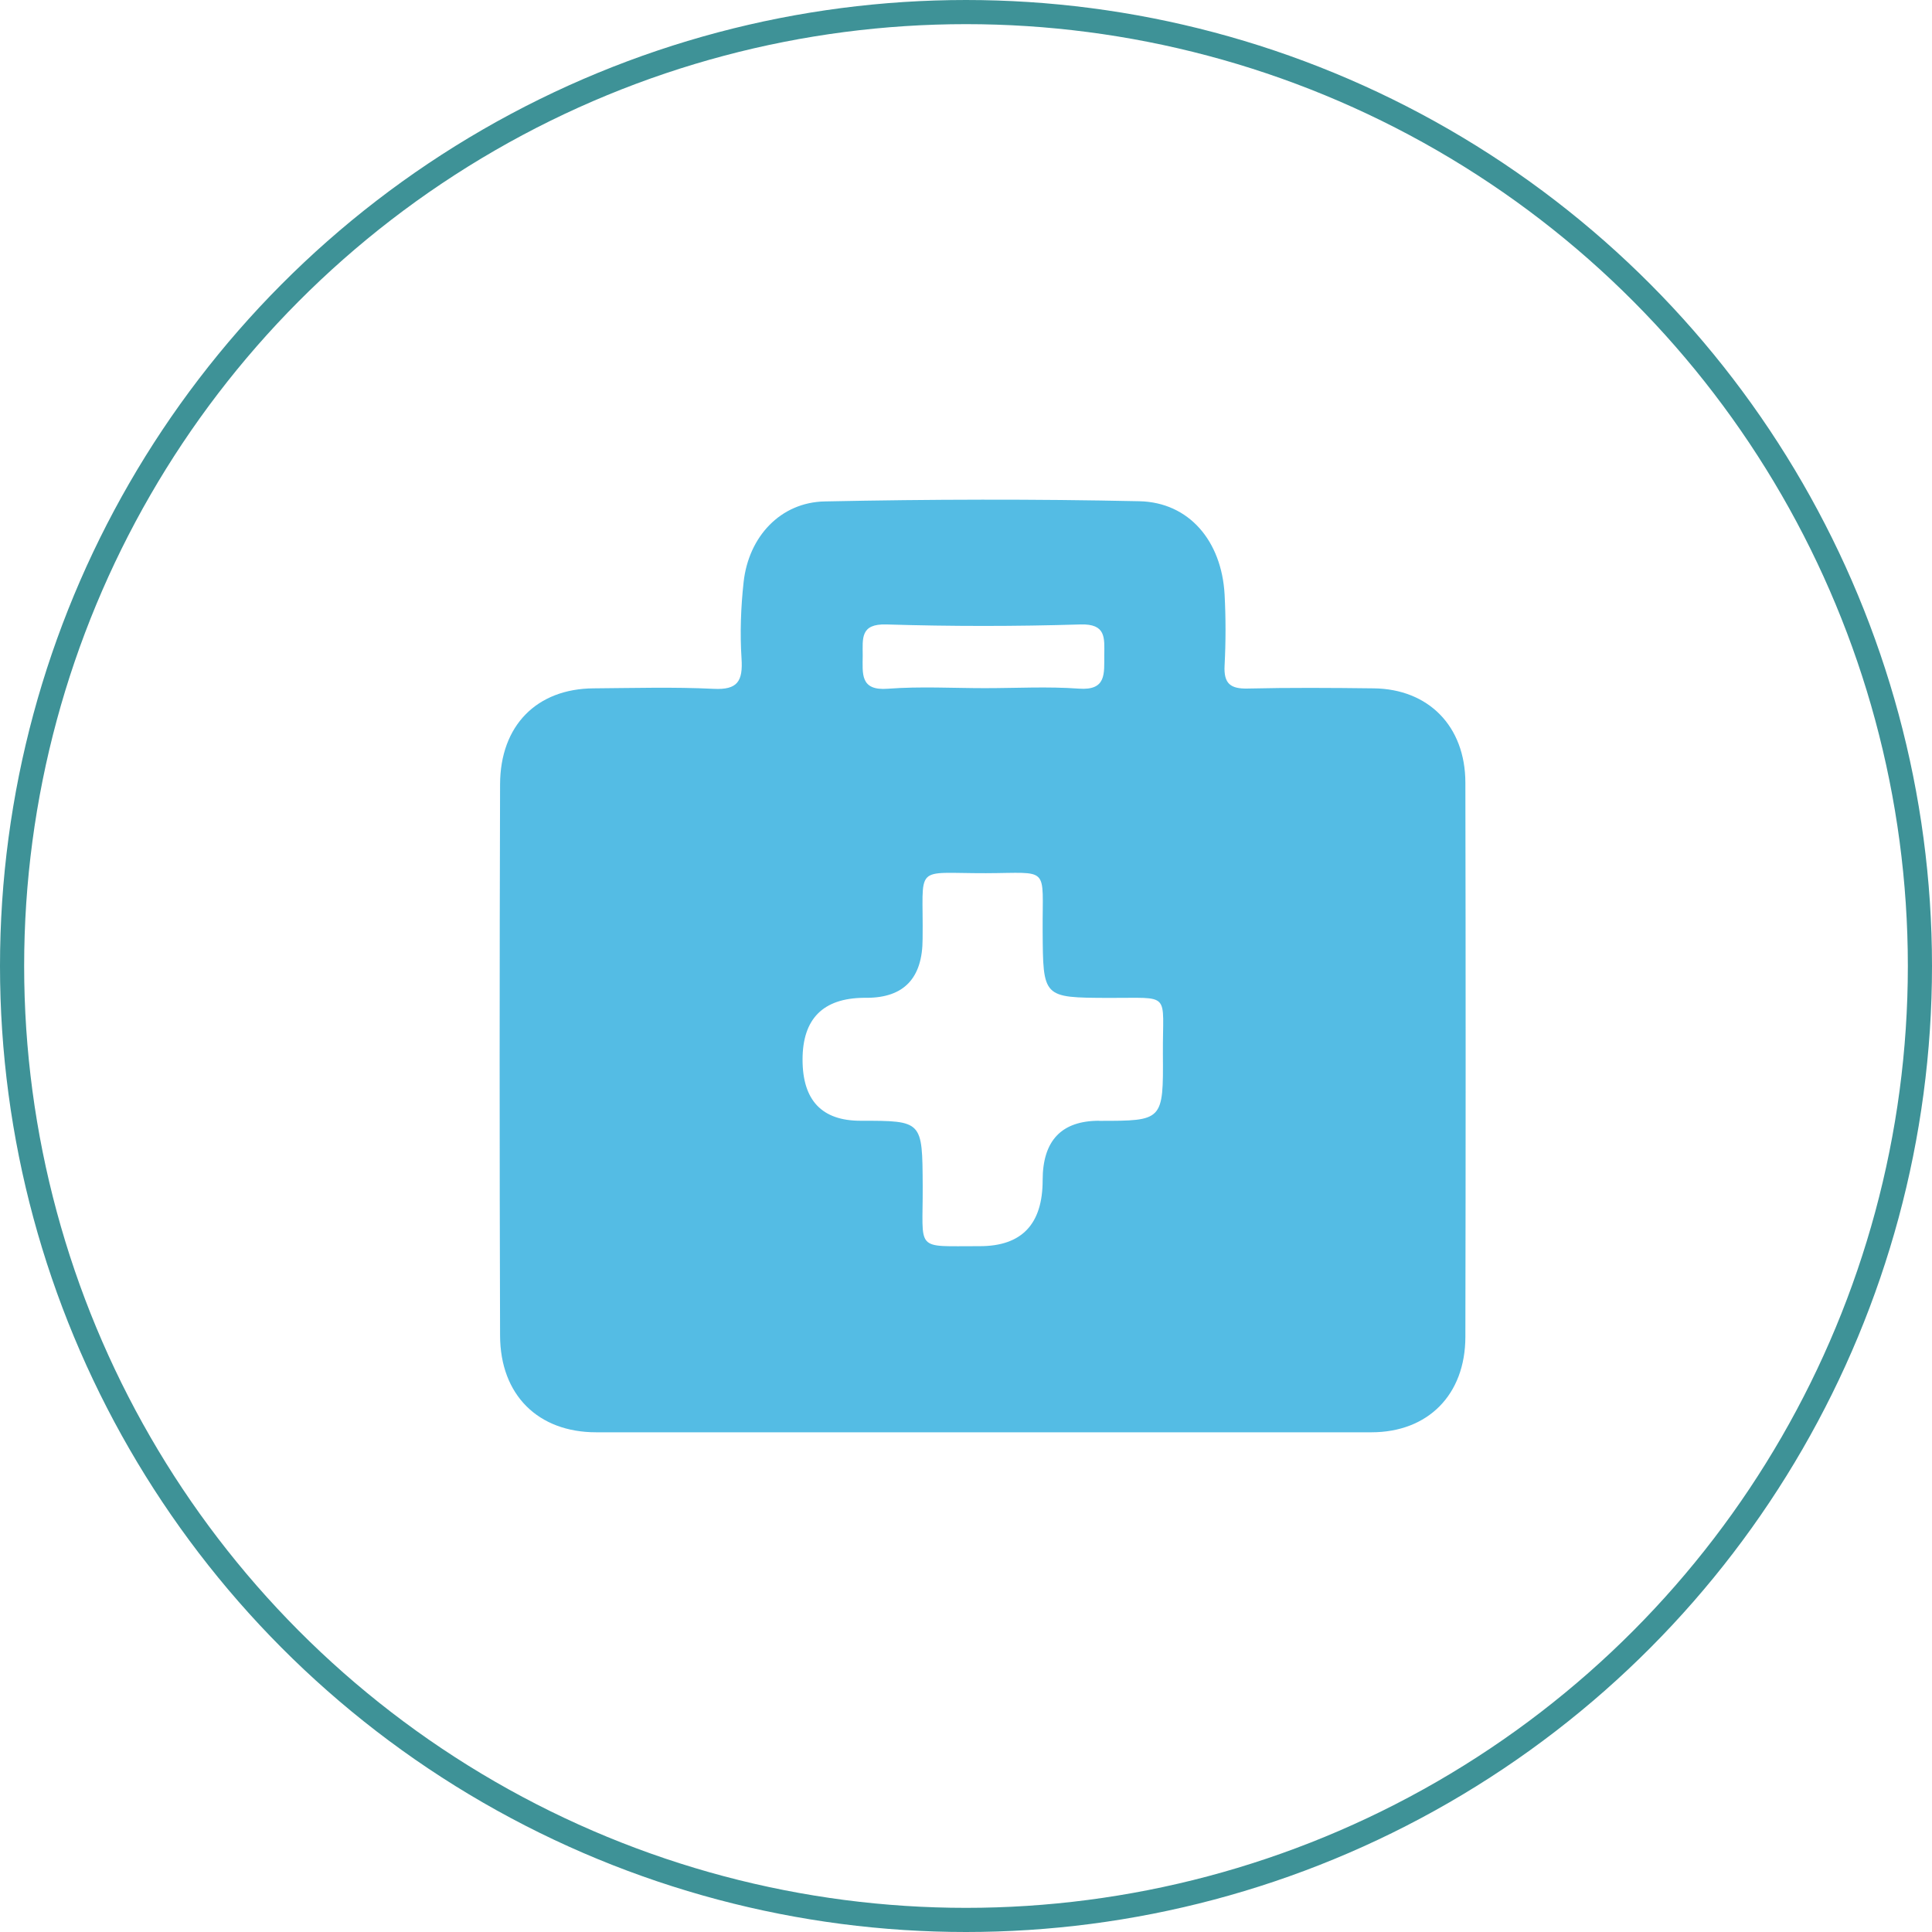 <svg xmlns="http://www.w3.org/2000/svg" width="80" height="80" viewBox="0 0 80 80" fill="none"><circle cx="40" cy="40" r="39.5" stroke="#3E9297"></circle><path d="M60.678 32.406C60.674 30.07 59.149 28.527 56.879 28.503C55.14 28.482 53.405 28.47 51.666 28.511C50.957 28.527 50.664 28.315 50.708 27.547C50.759 26.572 50.759 25.592 50.708 24.616C50.585 22.4 49.234 20.799 47.178 20.755C42.837 20.661 38.492 20.673 34.151 20.763C32.321 20.799 31.002 22.216 30.792 24.098C30.677 25.143 30.637 26.213 30.705 27.262C30.768 28.213 30.538 28.572 29.552 28.523C27.896 28.442 26.237 28.491 24.577 28.503C22.232 28.519 20.715 30.034 20.707 32.475C20.683 40.084 20.683 47.698 20.707 55.308C20.715 57.765 22.284 59.308 24.684 59.308C30.016 59.312 35.347 59.308 40.679 59.308C46.05 59.308 51.421 59.312 56.788 59.308C59.125 59.308 60.674 57.757 60.678 55.361C60.693 47.71 60.693 40.056 60.678 32.406ZM36.702 25.857C39.379 25.939 42.061 25.939 44.739 25.857C45.804 25.825 45.733 26.409 45.725 27.131C45.721 27.89 45.82 28.597 44.679 28.515C43.384 28.421 42.081 28.495 40.782 28.495C39.482 28.495 38.096 28.417 36.765 28.519C35.608 28.609 35.719 27.899 35.723 27.143C35.723 26.437 35.616 25.825 36.702 25.857ZM45.515 46.408C43.954 46.408 43.174 47.229 43.174 48.87C43.174 50.691 42.308 51.601 40.576 51.601C37.831 51.593 38.223 51.862 38.207 49.102C38.191 46.408 38.207 46.408 35.632 46.408C34.032 46.408 33.232 45.564 33.232 43.877C33.232 42.19 34.076 41.336 35.763 41.317H35.882C37.429 41.317 38.203 40.504 38.203 38.876C38.246 35.741 37.763 36.165 40.825 36.157C43.503 36.149 43.158 35.827 43.174 38.533C43.19 41.317 43.174 41.309 45.887 41.321C48.541 41.334 48.137 41.032 48.153 43.644C48.173 46.412 48.157 46.412 45.519 46.412L45.515 46.408Z" fill="#54BCE4"></path></svg>